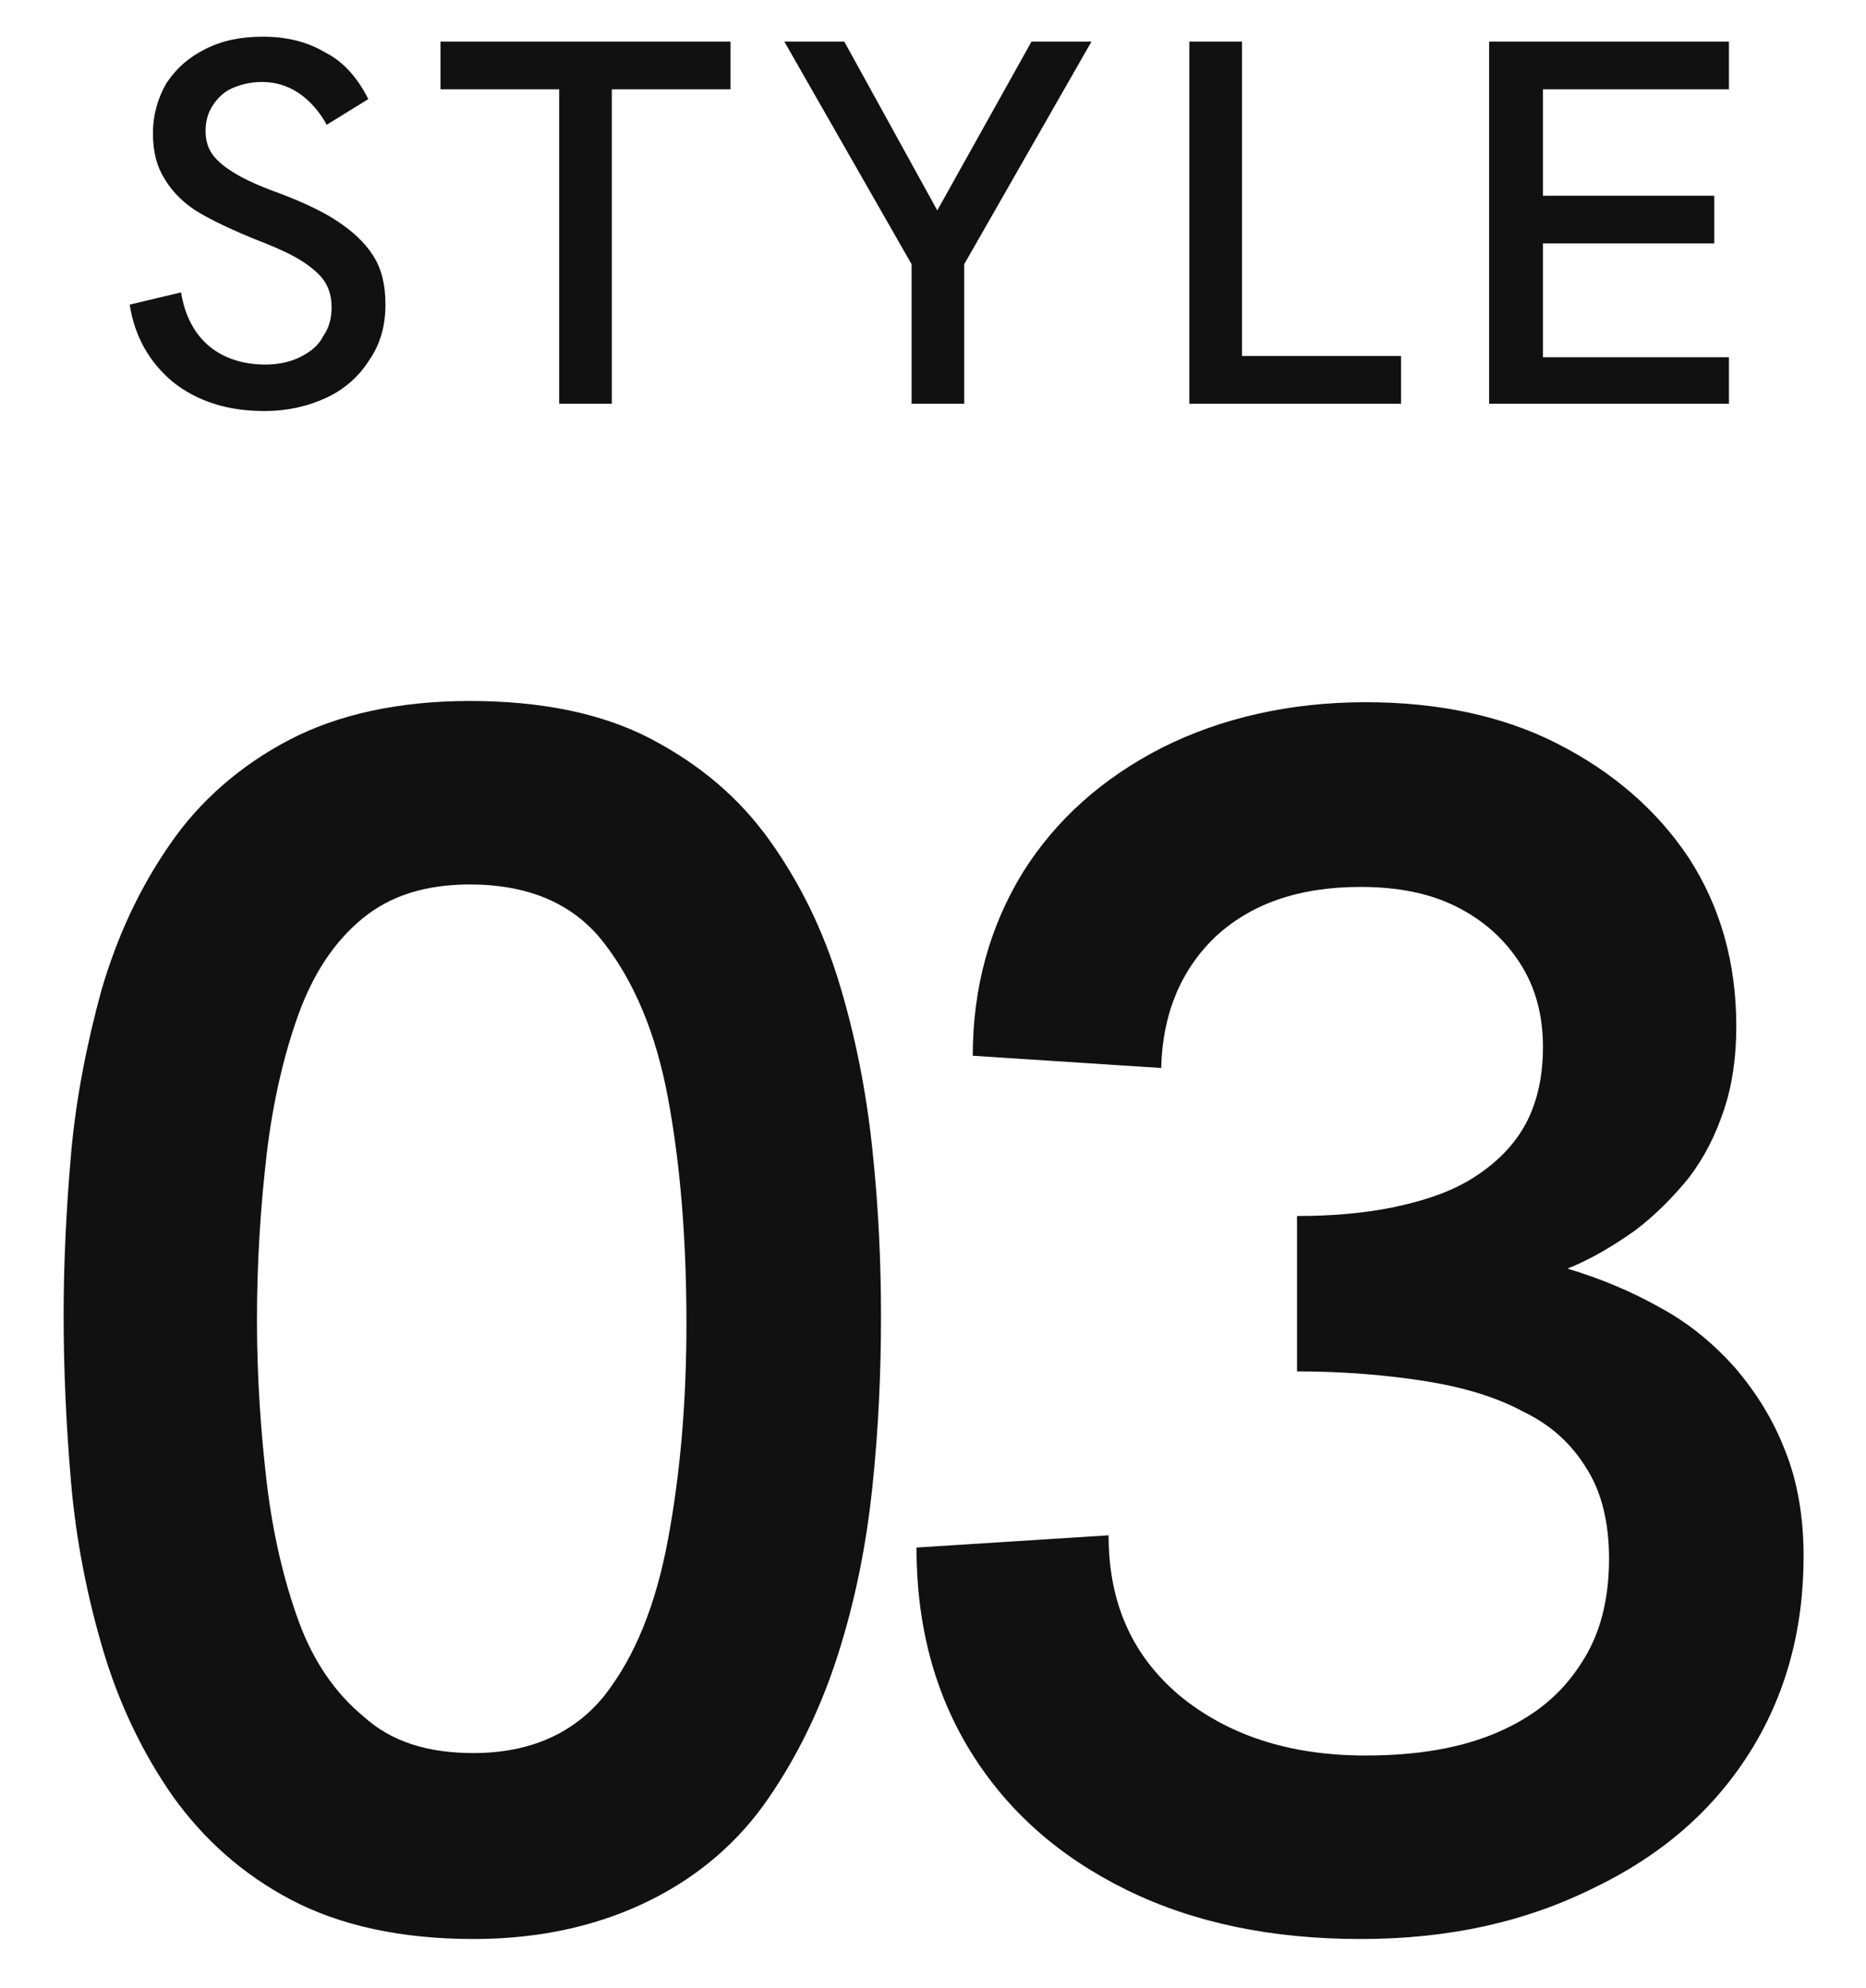 <?xml version="1.0" encoding="utf-8"?>
<!-- Generator: Adobe Illustrator 28.1.0, SVG Export Plug-In . SVG Version: 6.00 Build 0)  -->
<svg version="1.1" id="レイヤー_1" xmlns="http://www.w3.org/2000/svg" xmlns:xlink="http://www.w3.org/1999/xlink" x="0px"
	 y="0px" viewBox="0 0 152.5 162.5" style="enable-background:new 0 0 152.5 162.5;" xml:space="preserve">
<style type="text/css">
	.st0{fill:#111111;}
</style>
<g>
	<g>
		<g>
			<path class="st0" d="M21.6,33.6c-3,0-5.5-0.8-7.5-2.4c-1.9-1.6-3.1-3.7-3.5-6.3l4.2-1c0.3,1.9,1.1,3.4,2.3,4.4
				c1.2,1,2.8,1.5,4.6,1.5c1,0,2-0.2,2.8-0.6c0.8-0.4,1.5-0.9,1.9-1.7c0.5-0.7,0.7-1.5,0.7-2.4c0-1-0.3-1.8-0.8-2.4
				c-0.5-0.6-1.3-1.2-2.2-1.7c-0.9-0.5-2.1-1-3.4-1.5c-1.7-0.7-3.2-1.4-4.4-2.1s-2.2-1.7-2.8-2.7c-0.7-1.1-1-2.3-1-3.8
				c0-1.5,0.4-2.9,1.1-4.1c0.8-1.2,1.8-2.1,3.2-2.8c1.4-0.7,2.9-1,4.7-1c1.9,0,3.6,0.4,5.1,1.3C28,5,29.2,6.3,30.1,8.1l-3.4,2.1
				c-0.6-1.1-1.4-2-2.3-2.6c-0.9-0.6-1.9-0.9-3-0.9c-0.9,0-1.7,0.2-2.4,0.5c-0.7,0.3-1.2,0.8-1.6,1.4c-0.4,0.6-0.6,1.3-0.6,2.1
				c0,0.8,0.2,1.5,0.7,2.1s1.2,1.1,2.1,1.6c0.9,0.5,2.1,1,3.5,1.5c1.8,0.7,3.3,1.4,4.5,2.2c1.2,0.8,2.2,1.7,2.9,2.8
				c0.7,1.1,1,2.4,1,4c0,1.7-0.4,3.2-1.3,4.5c-0.8,1.3-2,2.4-3.5,3.1C25.2,33.2,23.5,33.6,21.6,33.6z"/>
			<path class="st0" d="M45.7,33V7.3H36V3.4h23.7v3.9H50V33H45.7z"/>
			<path class="st0" d="M74.5,33V21.6L64.1,3.4H69l7.6,13.8l7.7-13.8h4.9L78.8,21.6V33H74.5z"/>
			<path class="st0" d="M97.2,33V3.4h4.3v25.7h13V33H97.2z"/>
			<path class="st0" d="M121.7,33V3.4h19.6v3.9h-15.2V16h14v3.9h-14v9.3h15.2V33H121.7z"/>
		</g>
	</g>
	<g>
		<g>
			<path class="st0" d="M38.7,158.5c-5.9,0-10.9-1.1-14.9-3.2c-4-2.1-7.2-5-9.7-8.5c-2.5-3.6-4.4-7.6-5.7-12
				c-1.3-4.4-2.2-9-2.6-13.7c-0.4-4.7-0.6-9.2-0.6-13.6c0-4.1,0.2-8.5,0.6-13.1c0.4-4.6,1.3-9.1,2.5-13.5c1.3-4.4,3.1-8.3,5.6-11.9
				c2.4-3.5,5.7-6.4,9.7-8.5c4-2.1,9-3.2,14.8-3.2c5.8,0,10.8,1,14.8,3.1c4,2.1,7.2,4.8,9.7,8.3c2.5,3.5,4.4,7.4,5.7,11.7
				c1.3,4.3,2.2,8.8,2.7,13.6c0.5,4.7,0.7,9.2,0.7,13.6c0,4.5-0.2,9.2-0.7,13.9c-0.5,4.8-1.4,9.3-2.8,13.7
				c-1.4,4.4-3.3,8.3-5.7,11.8c-2.4,3.5-5.6,6.3-9.6,8.3S44.4,158.5,38.7,158.5z M38.7,143.3c4.6,0,8.2-1.6,10.7-4.7
				c2.5-3.2,4.2-7.4,5.2-12.8s1.5-11.2,1.5-17.6c0-6.9-0.5-13-1.5-18.4s-2.8-9.6-5.3-12.8c-2.5-3.2-6.2-4.7-10.9-4.7
				c-3.6,0-6.5,0.9-8.8,2.8c-2.3,1.9-4,4.5-5.2,7.8c-1.2,3.3-2.1,7.2-2.6,11.4c-0.5,4.3-0.8,8.8-0.8,13.6c0,4.6,0.3,9,0.8,13.3
				c0.5,4.2,1.4,8,2.6,11.3c1.2,3.3,3,5.9,5.3,7.8C32,142.4,35,143.3,38.7,143.3z"/>
			<path class="st0" d="M111.2,158.5c-7.2,0-13.6-1.3-19.1-4c-5.5-2.7-9.7-6.4-12.7-11.2c-3-4.8-4.5-10.4-4.5-16.8l15.7-1
				c0,5.5,1.9,9.8,5.8,13.1c3.9,3.2,8.9,4.9,15.2,4.9c4.2,0,7.8-0.6,10.8-1.9c3-1.3,5.2-3.1,6.8-5.6c1.6-2.4,2.3-5.3,2.3-8.6
				c0-2.9-0.6-5.4-1.8-7.3c-1.2-2-2.9-3.6-5.2-4.7c-2.2-1.2-4.9-2-8-2.5c-3.2-0.5-6.7-0.8-10.5-0.8V99.4c2.7,0,5.3-0.2,7.8-0.7
				c2.4-0.5,4.6-1.2,6.4-2.3c1.8-1.1,3.3-2.5,4.3-4.2c1-1.7,1.6-3.9,1.6-6.6c0-2.6-0.6-4.9-1.9-6.9c-1.3-2-3-3.5-5.2-4.6
				c-2.2-1.1-4.8-1.6-7.8-1.6c-5.1,0-9,1.4-11.9,4.1c-2.8,2.7-4.3,6.3-4.4,10.7l-15.4-1c0-5.6,1.4-10.6,4.1-15
				c2.7-4.3,6.5-7.7,11.4-10.2c4.8-2.4,10.4-3.7,16.6-3.7c5.9,0,11.2,1.1,15.7,3.4c4.5,2.3,8.1,5.4,10.7,9.3c2.6,4,3.9,8.6,3.9,13.8
				c0,2.4-0.3,4.7-1,6.8c-0.7,2.1-1.6,3.9-2.9,5.6c-1.3,1.6-2.8,3.1-4.4,4.3c-1.7,1.2-3.5,2.3-5.5,3.1c2.7,0.8,5.3,1.9,7.6,3.2
				c2.4,1.3,4.4,3,6.1,4.9c1.7,2,3.1,4.2,4.1,6.8c1,2.5,1.5,5.4,1.5,8.6c0,6.1-1.5,11.5-4.5,16.2c-3,4.7-7.2,8.3-12.6,10.9
				C124.7,157.1,118.4,158.5,111.2,158.5z"/>
		</g>
	</g>
</g>
</svg>
